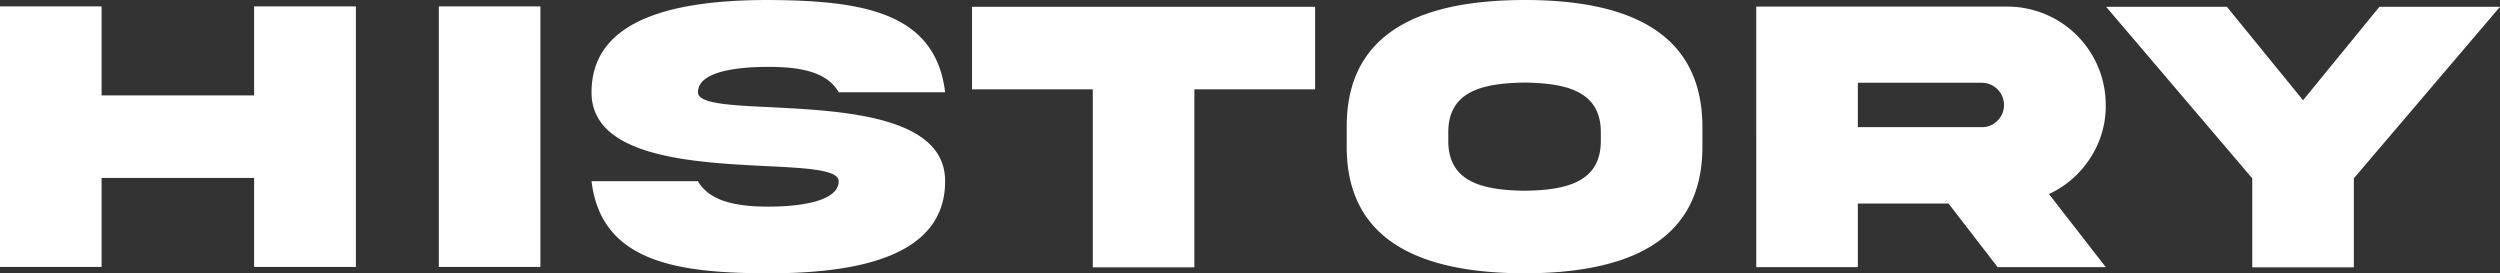 <svg xmlns="http://www.w3.org/2000/svg" width="629.75" height="68.848" viewBox="0 0 629.75 68.848"><rect x="0" y="0" width="629.75" height="68.848" fill="#333333" stroke="none"/><path d="M64.99-22.461V-.049H90.625V-65.674H64.99v22.412H26.563V-65.674H.977V-.049H26.563V-22.461Zm46.527-43.213V-.049H137.1V-65.674Zm65.277,21.631c0-5.225,9.766-6.4,17.725-6.4,8.008,0,14.795,1.221,17.725,6.4h26.807c-2.441-20.508-21.533-23.1-44.531-23.242-23.047,0-44.531,4.492-44.531,23.242-.049,16.406,25.684,17.676,43.994,18.6,10.3.488,18.262.928,18.262,3.809,0,5.078-9.766,6.4-17.725,6.4-8.008,0-14.795-1.318-17.725-6.4H149.988C152.43-1.27,171.521,1.514,194.52,1.563c23.047,0,44.531-4.443,44.531-23.193.049-16.455-25.684-17.725-43.994-18.652C184.754-40.771,176.795-41.162,176.795-44.043ZM301.838.049V-44.775h30.42v-20.8H245.832v20.8h30.42V.049Zm83.2-67.334c-24.707.049-44.922,7.178-44.824,32.031v4.785c-.1,24.8,20.117,31.982,44.824,32.031,24.658-.049,44.873-7.227,44.775-32.031v-4.785C429.811-60.059,409.742-67.285,385.035-67.285ZM404.225-32.08c.146,10.742-8.74,12.7-19.189,12.842-10.5-.146-19.385-2.1-19.238-12.842v-1.611c-.146-10.693,8.74-12.646,19.238-12.793,10.449.146,19.336,2.1,19.189,12.793Zm39.154-33.545V0h25.586V-16.016h22.852L504.17,0h27.246L517.109-18.408a24.617,24.617,0,0,0,10.352-8.984,23.921,23.921,0,0,0,3.955-13.428,24.777,24.777,0,0,0-24.8-24.8Zm56.787,19.189a5.585,5.585,0,0,1,5.615,5.615,5.39,5.39,0,0,1-1.66,3.955,5.377,5.377,0,0,1-3.955,1.611h-31.2V-46.436Zm61.762-19.141h-30.42l36.816,43.213V.049H593.91V-22.363l36.816-43.213H600.355L581.117-42.041Z" transform="translate(-0.977 67.285)" fill="#fff"/></svg>